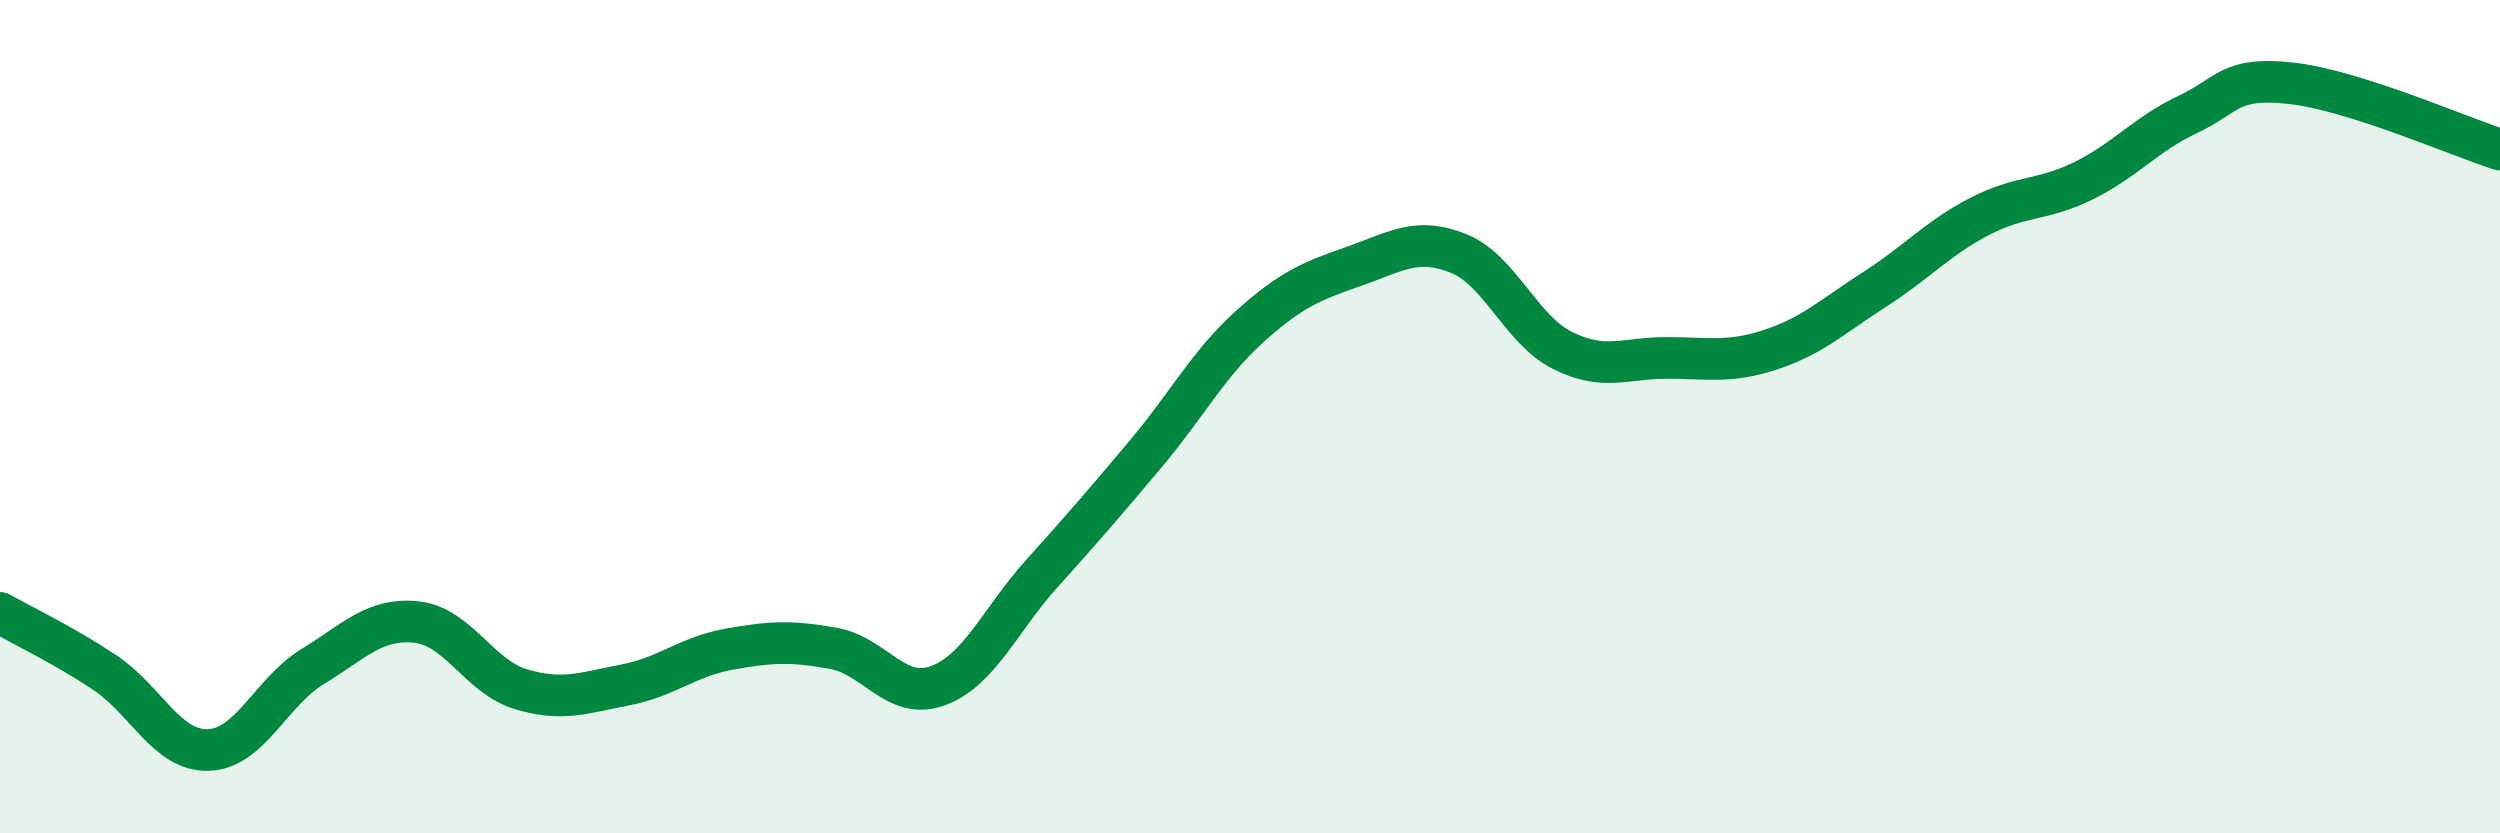 
    <svg width="60" height="20" viewBox="0 0 60 20" xmlns="http://www.w3.org/2000/svg">
      <path
        d="M 0,14.71 C 0.5,14.99 1.5,15.47 2.5,16.13 C 3.5,16.79 4,18.03 5,18 C 6,17.97 6.5,16.61 7.5,16 C 8.5,15.39 9,14.82 10,14.93 C 11,15.04 11.5,16.24 12.5,16.54 C 13.5,16.84 14,16.63 15,16.44 C 16,16.25 16.5,15.76 17.5,15.58 C 18.5,15.4 19,15.38 20,15.56 C 21,15.74 21.5,16.82 22.5,16.46 C 23.5,16.1 24,14.88 25,13.77 C 26,12.66 26.5,12.08 27.5,10.89 C 28.5,9.7 29,8.73 30,7.83 C 31,6.93 31.5,6.74 32.5,6.39 C 33.5,6.04 34,5.68 35,6.08 C 36,6.48 36.5,7.91 37.5,8.41 C 38.5,8.91 39,8.59 40,8.59 C 41,8.59 41.5,8.72 42.5,8.39 C 43.5,8.06 44,7.58 45,6.94 C 46,6.3 46.5,5.72 47.5,5.2 C 48.5,4.68 49,4.83 50,4.34 C 51,3.85 51.5,3.22 52.5,2.75 C 53.5,2.28 53.5,1.83 55,2 C 56.5,2.17 59,3.27 60,3.59L60 20L0 20Z"
        fill="#008740"
        opacity="0.1"
        stroke-linecap="round"
        stroke-linejoin="round"
      />
      <path
        d="M 0,14.71 C 0.5,14.99 1.5,15.47 2.5,16.13 C 3.5,16.79 4,18.03 5,18 C 6,17.97 6.5,16.61 7.5,16 C 8.5,15.39 9,14.82 10,14.93 C 11,15.04 11.5,16.24 12.5,16.54 C 13.5,16.84 14,16.63 15,16.44 C 16,16.25 16.5,15.76 17.5,15.58 C 18.5,15.4 19,15.38 20,15.56 C 21,15.74 21.5,16.82 22.5,16.46 C 23.5,16.1 24,14.88 25,13.77 C 26,12.66 26.5,12.08 27.5,10.89 C 28.5,9.7 29,8.73 30,7.83 C 31,6.93 31.5,6.74 32.5,6.39 C 33.5,6.04 34,5.68 35,6.08 C 36,6.48 36.5,7.91 37.5,8.41 C 38.5,8.91 39,8.59 40,8.59 C 41,8.59 41.5,8.72 42.5,8.39 C 43.5,8.06 44,7.58 45,6.94 C 46,6.3 46.5,5.72 47.5,5.2 C 48.5,4.68 49,4.83 50,4.34 C 51,3.85 51.5,3.22 52.5,2.75 C 53.5,2.28 53.5,1.83 55,2 C 56.5,2.17 59,3.27 60,3.59"
        stroke="#008740"
        stroke-width="1"
        fill="none"
        stroke-linecap="round"
        stroke-linejoin="round"
      />
    </svg>
  